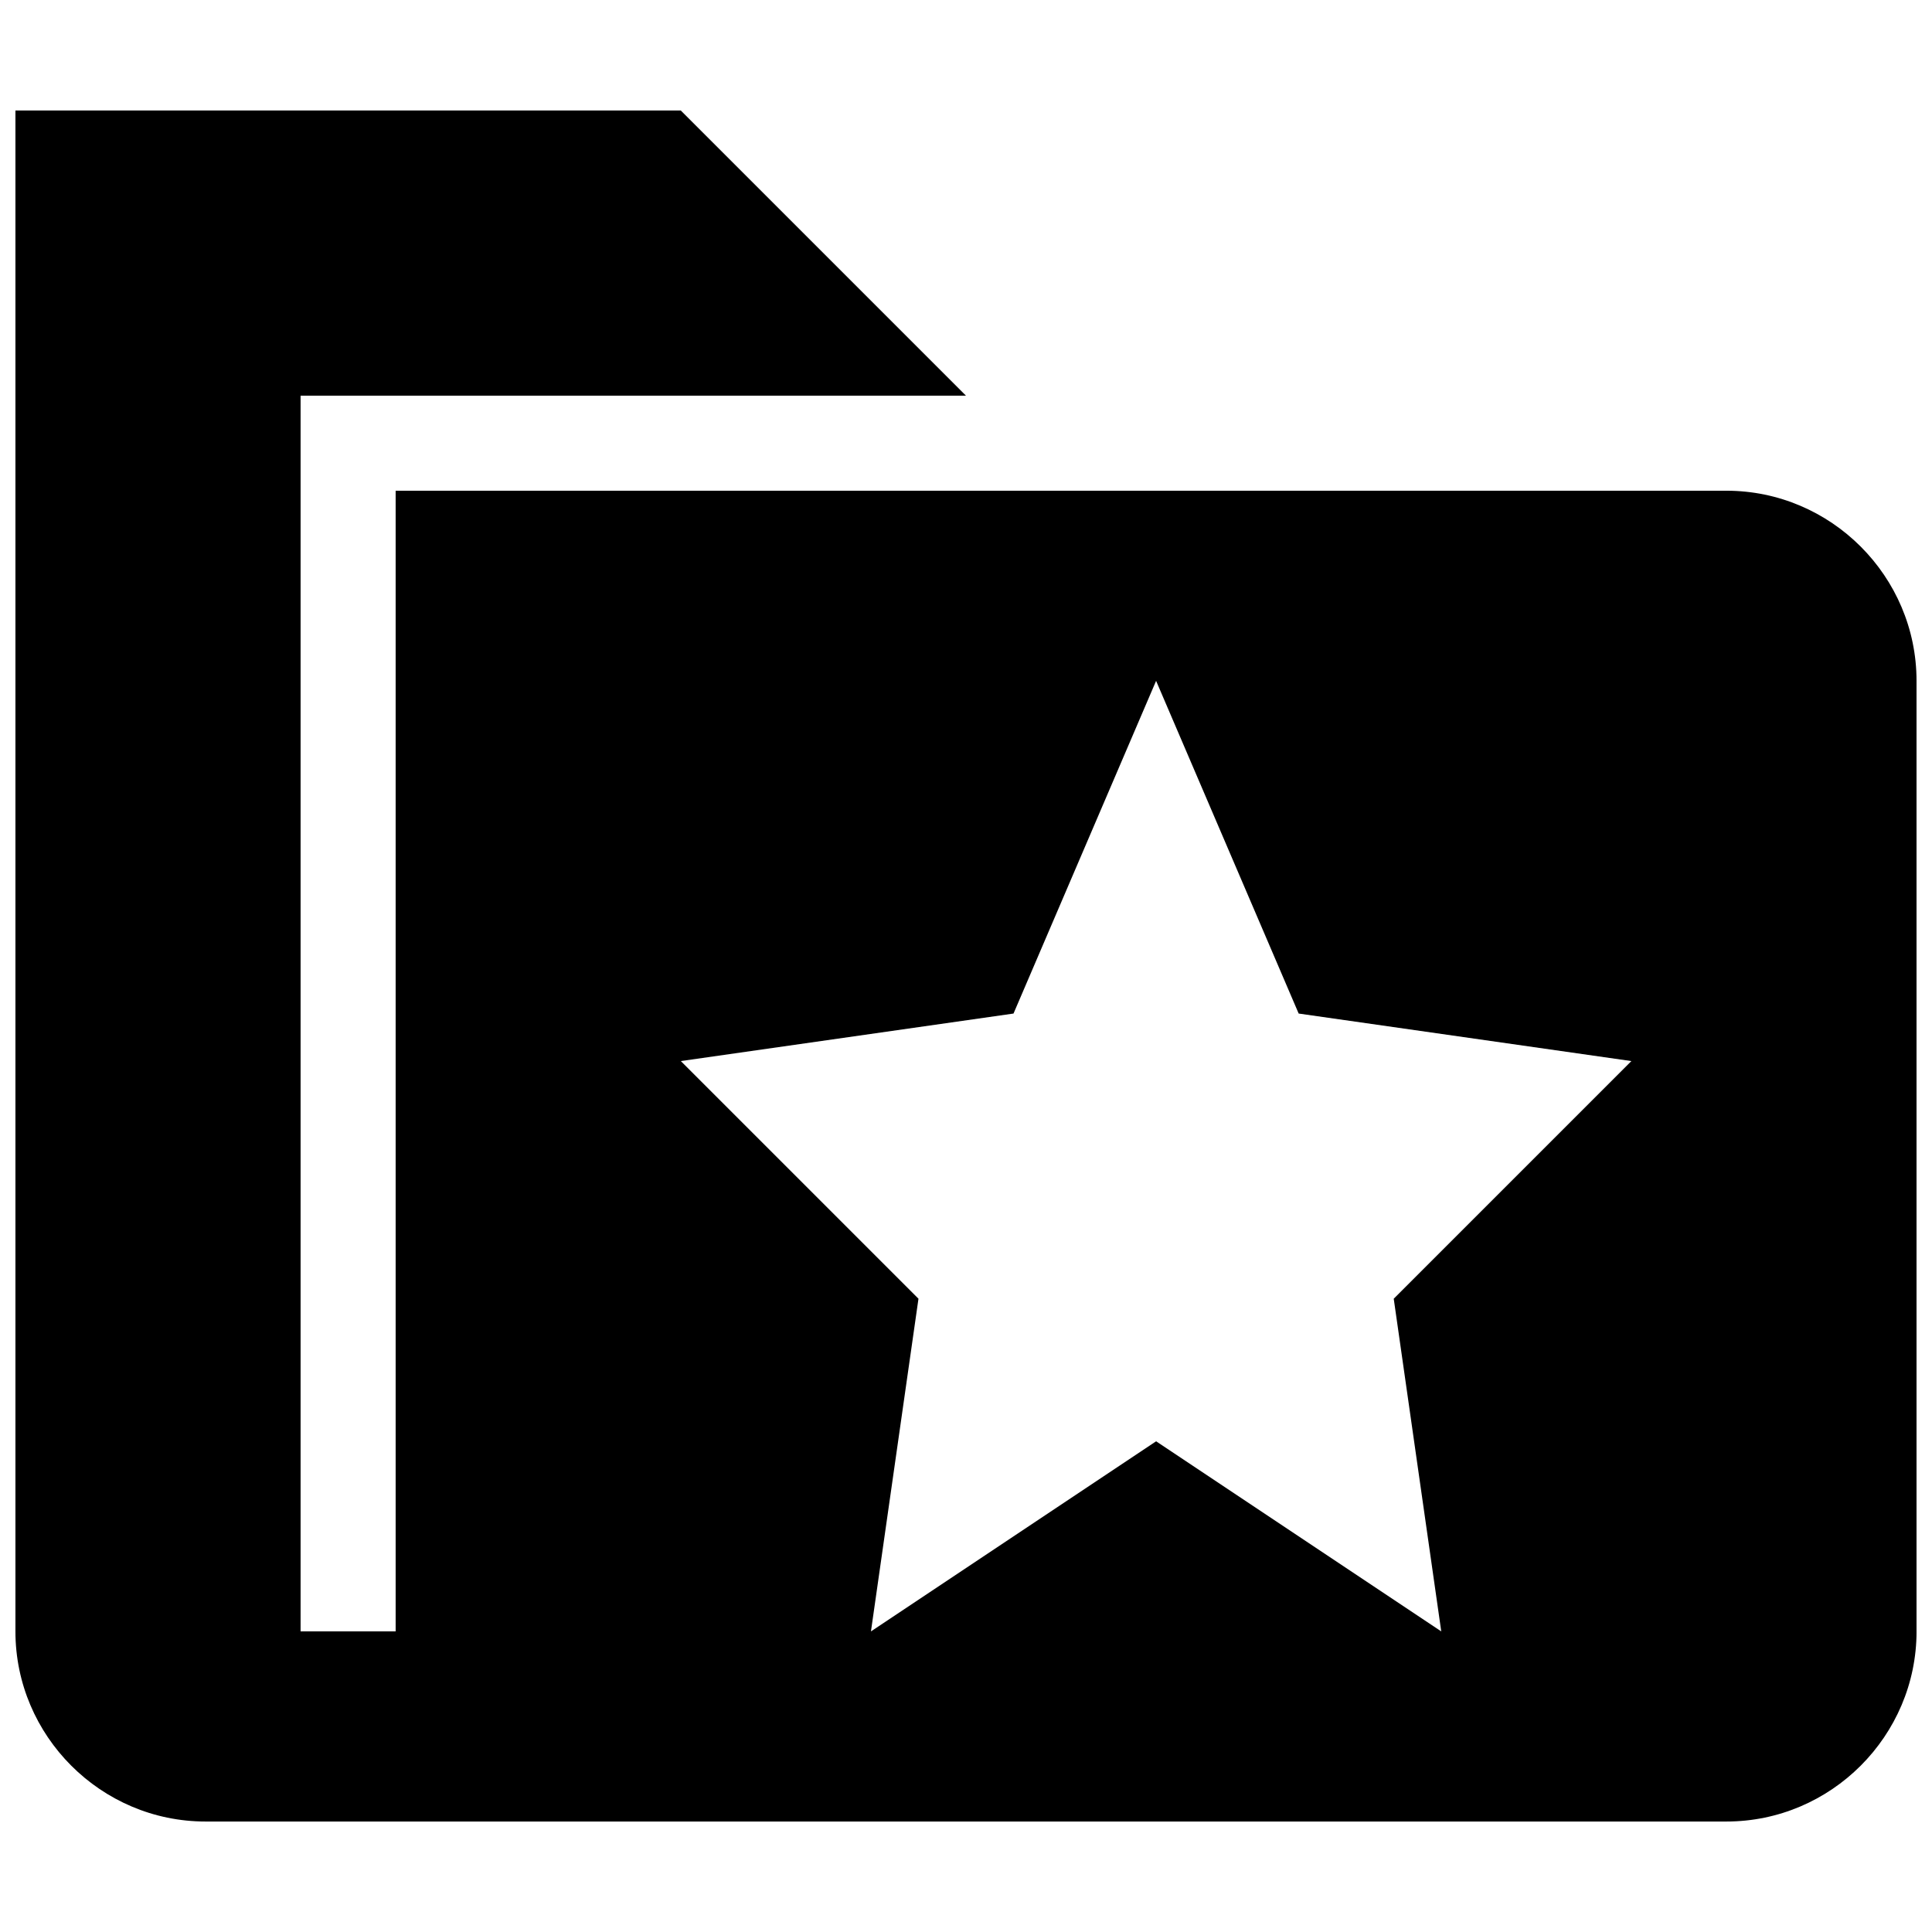 <?xml version="1.0" encoding="UTF-8"?>
<!-- The Best Svg Icon site in the world: iconSvg.co, Visit us! https://iconsvg.co -->
<svg width="800px" height="800px" version="1.1" viewBox="144 144 512 512" xmlns="http://www.w3.org/2000/svg">
 <defs>
  <clipPath id="a">
   <path d="m148.09 173h503.81v454h-503.81z"/>
  </clipPath>
 </defs>
 <g clip-path="url(#a)">
  <path d="m601.52 274.05h-352.67v302.29h-25.191v-327.48h176.33l-75.57-75.57h-176.33v403.05c0 27.711 22.672 50.383 50.383 50.383h403.05c27.711 0 50.383-22.672 50.383-50.383l-0.004-251.91c0-27.711-22.672-50.383-50.383-50.383zm-75.57 302.29-75.57-50.383-75.57 50.383 12.594-88.168-62.98-62.977 88.168-12.594 37.785-88.168 37.785 88.168 88.168 12.594-62.977 62.977 12.594 88.168z"/>
 </g>
</svg>